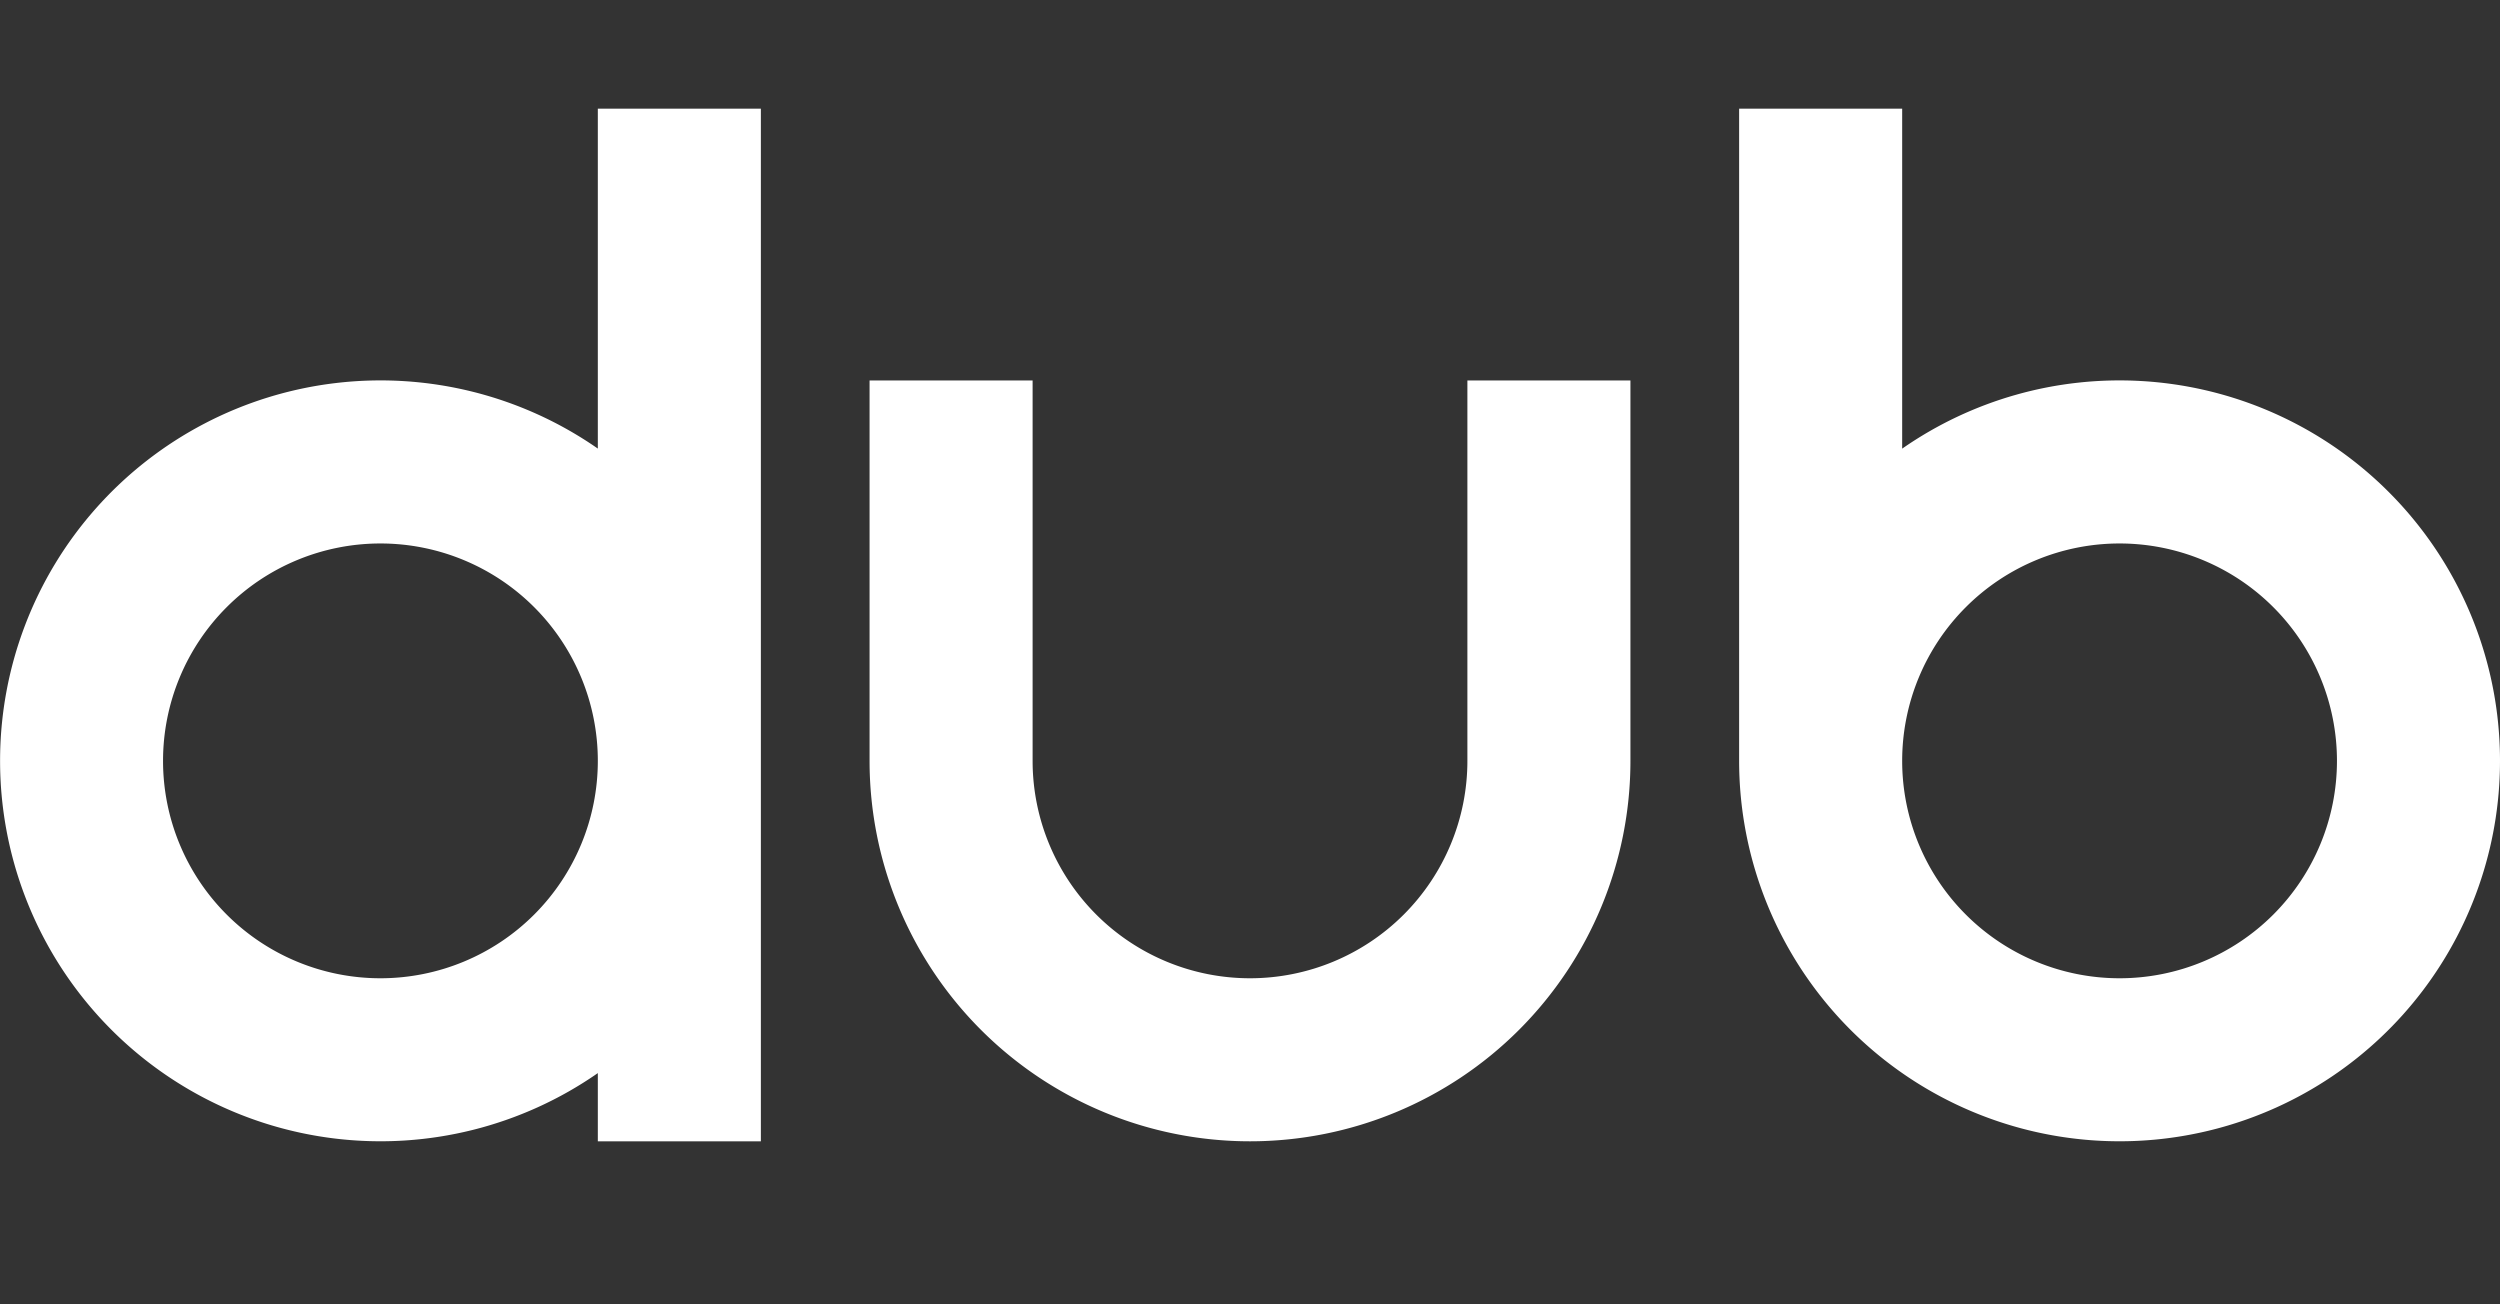 <svg xmlns="http://www.w3.org/2000/svg" width="46" height="24" fill="none"><rect width="100%" height="100%" fill="#333333" stroke="none"/><path fill="#fff" fill-rule="evenodd" d="M11 2h3v19h-3v-1.255a7 7 0 1 1 0-11.491zM7 18a4 4 0 1 0 0-8 4 4 0 0 0 0 8M32 2h3v6.255A7 7 0 1 1 32 14zm7 16a4 4 0 1 0 0-8 4 4 0 0 0 0 8M19 7h-3v7a7 7 0 0 0 14 0V7h-3v7a4 4 0 0 1-8 0z" clip-rule="evenodd"/></svg>